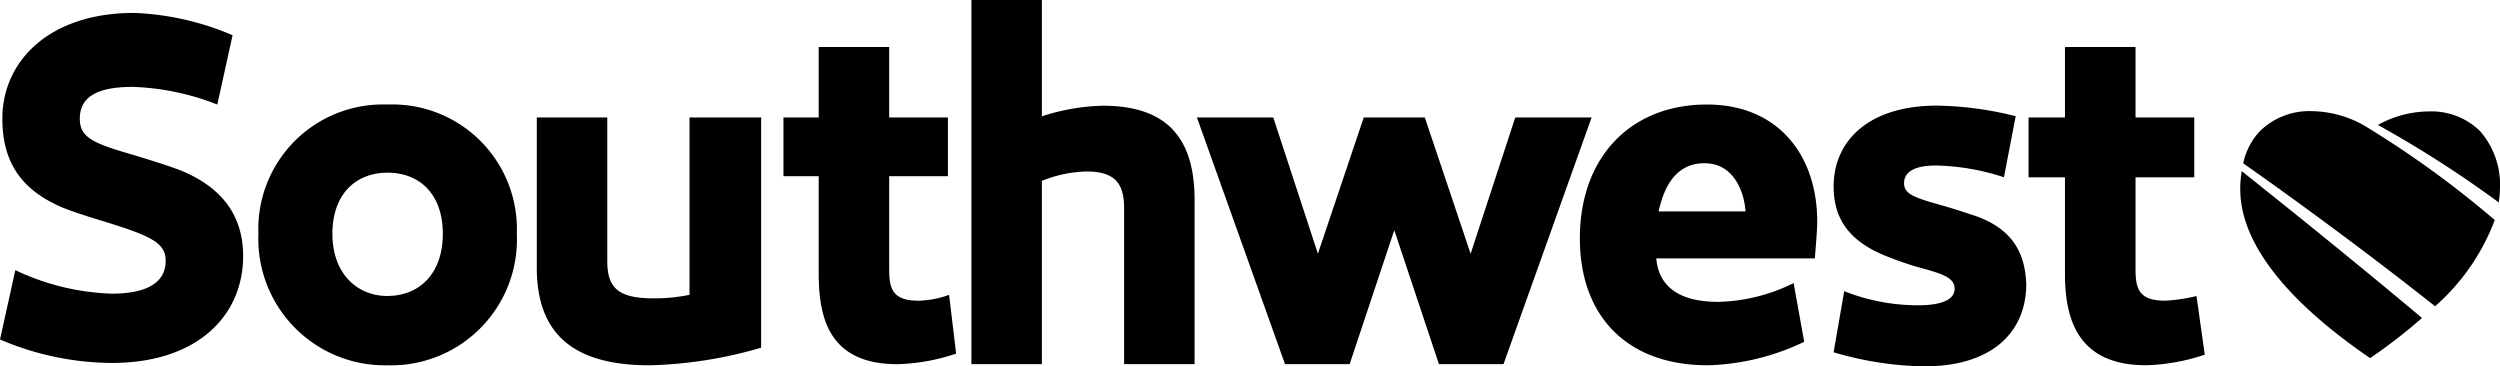 <?xml version="1.0" encoding="UTF-8"?> <svg xmlns="http://www.w3.org/2000/svg" xmlns:xlink="http://www.w3.org/1999/xlink" width="188.937" height="27.696" viewBox="0 0 188.937 27.696"><defs><clipPath id="a"><rect width="188.937" height="27.697" fill="none"></rect></clipPath></defs><g clip-path="url(#a)"><path d="M52.109,22.282a13.159,13.159,0,0,1-2.752.266c-2.841,0-3.462-.976-3.462-2.841V8.877H40.568V20.24c0,5.06,2.841,7.368,8.522,7.368a32.6,32.6,0,0,0,8.433-1.332V8.877H52.109Zm17.31.444c-1.953,0-2.219-.888-2.219-2.4V13.316h4.439V8.877H67.2V3.551H61.874V8.877H59.21v4.439h2.663V20.6c0,3.2.621,6.924,5.948,6.924a15.064,15.064,0,0,0,4.439-.8l-.533-4.439a7.557,7.557,0,0,1-2.308.444M13.4,12.783c-.977-.355-2.131-.71-3.285-1.065-3.107-.888-4.083-1.332-4.083-2.752,0-1.6,1.243-2.4,3.995-2.4A19.1,19.1,0,0,1,16.423,7.9l1.154-5.237A20.806,20.806,0,0,0,10.12.977C3.728.977.178,4.616.178,8.966c0,3.285,1.42,5.415,4.616,6.747.888.355,2.042.71,3.2,1.065,3.462,1.065,4.527,1.6,4.527,2.929,0,1.6-1.332,2.485-4.083,2.485a18.263,18.263,0,0,1-7.279-1.775L0,25.655A21.688,21.688,0,0,0,8.433,27.43c6.569,0,9.942-3.64,9.942-8.078,0-3.373-1.953-5.415-4.971-6.569M83.356,7.99a16.008,16.008,0,0,0-4.616.8V0H73.414V27.519H78.74V13.671a9.463,9.463,0,0,1,3.373-.71c2.042,0,2.841.8,2.841,2.752V27.519H90.28V15.091c0-4.794-2.219-7.1-6.924-7.1M29.294,7.9a9.416,9.416,0,0,0-9.765,9.765,9.563,9.563,0,0,0,9.765,9.942,9.512,9.512,0,0,0,9.765-9.942A9.416,9.416,0,0,0,29.294,7.9m0,14.47c-2.308,0-4.172-1.687-4.172-4.7S26.9,13.05,29.294,13.05s4.172,1.6,4.172,4.616c0,3.107-1.864,4.7-4.172,4.7m119.753-6.125c-.8-.266-1.6-.533-2.574-.8-1.864-.533-2.574-.8-2.574-1.6s.71-1.332,2.4-1.332a17.435,17.435,0,0,1,5.149.888l.888-4.616a25.982,25.982,0,0,0-5.948-.8c-5.06,0-7.812,2.574-7.812,6.125,0,2.486,1.243,4.084,3.729,5.149a25.764,25.764,0,0,0,2.485.888c1.953.533,2.929.8,2.929,1.687s-1.154,1.243-2.752,1.243a15.259,15.259,0,0,1-5.592-1.065l-.8,4.616a25.538,25.538,0,0,0,6.836,1.065c5.326,0,7.723-2.752,7.723-6.214-.089-2.4-1.065-4.261-4.084-5.238M128.985,7.9c-5.681,0-9.587,3.906-9.587,10.12,0,5.77,3.462,9.587,9.676,9.587a17.946,17.946,0,0,0,7.279-1.775l-.8-4.439a13.433,13.433,0,0,1-5.681,1.42c-3.2,0-4.527-1.332-4.7-3.285h11.984s.178-2.131.178-2.574c.089-4.971-2.752-9.055-8.344-9.055m-3.64,8.078c.355-1.6,1.154-3.64,3.462-3.64s3.018,2.308,3.107,3.64Zm38.261,6.746c-1.953,0-2.219-.888-2.219-2.4V13.4h4.439V8.877h-4.439V3.551H156.06V8.877h-2.752V13.4h2.752v7.279c0,3.2.8,6.924,6.125,6.924a15.067,15.067,0,0,0,4.439-.8L166,22.37a12.05,12.05,0,0,1-2.4.355M114.515,8.877l-3.373,10.3-3.462-10.3h-4.616L99.6,19.175l-3.373-10.3h-5.77l6.658,18.642H102l3.373-10.12,3.373,10.12h4.882l6.658-18.642Zm54.792,5.415c0,5.021,5.287,9.683,9.815,12.771a40.366,40.366,0,0,0,3.922-3.032c-5.988-5.021-11.616-9.493-13.624-11.1a7.953,7.953,0,0,0-.114,1.364m19.233,2.331a75.211,75.211,0,0,0-9.778-7.087,8.171,8.171,0,0,0-4-1.137,5.344,5.344,0,0,0-3.96,1.5,5.046,5.046,0,0,0-1.27,2.444c2.255,1.573,8.356,5.931,14.5,10.8a16.309,16.309,0,0,0,4.51-6.518m-1.1-6.708a5.255,5.255,0,0,0-3.866-1.5,8.065,8.065,0,0,0-3.866,1.023,85.16,85.16,0,0,1,9.133,5.855,7.67,7.67,0,0,0,.095-1.137,6.139,6.139,0,0,0-1.5-4.244"></path></g></svg> 